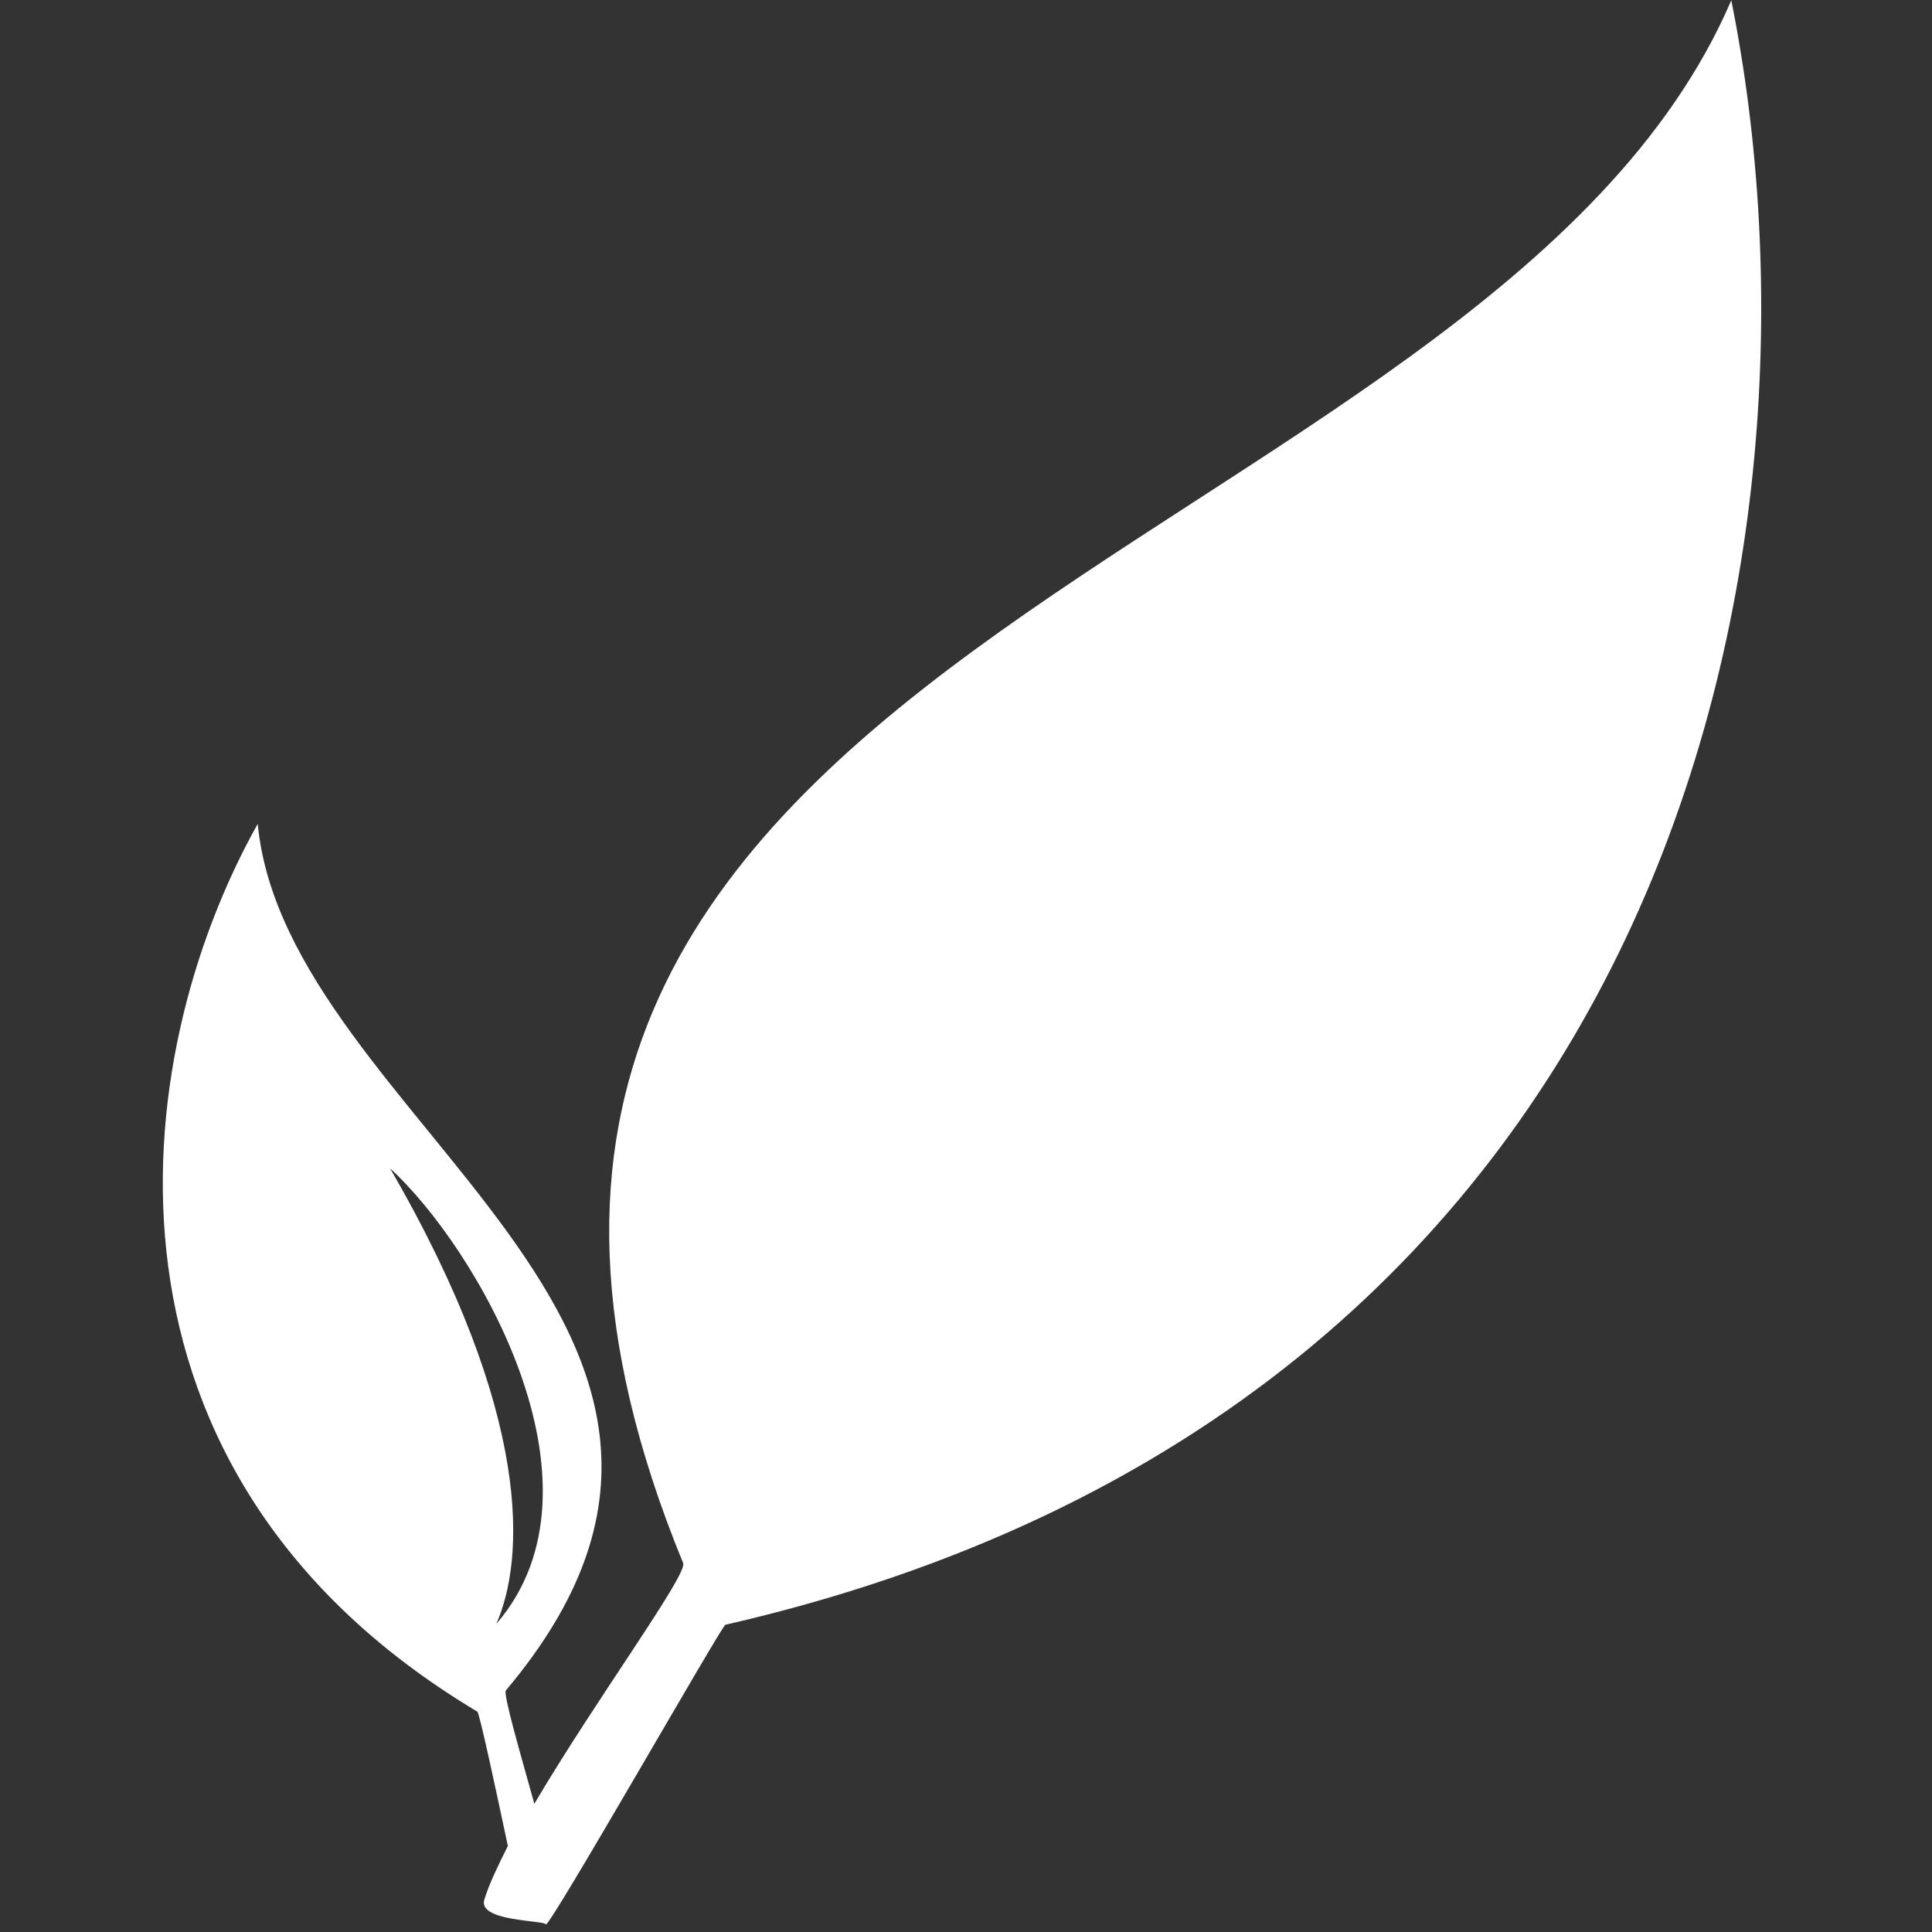 <?xml version="1.0" encoding="utf-8"?>
<!-- Generator: Adobe Illustrator 27.7.0, SVG Export Plug-In . SVG Version: 6.00 Build 0)  -->
<svg version="1.1"
	 id="svg3923" xmlns:svg="http://www.w3.org/2000/svg" xmlns:sodipodi="http://sodipodi.sourceforge.net/DTD/sodipodi-0.dtd" xmlns:inkscape="http://www.inkscape.org/namespaces/inkscape" xmlns:rdf="http://www.w3.org/1999/02/22-rdf-syntax-ns#" xmlns:cc="http://creativecommons.org/ns#" xmlns:dc="http://purl.org/dc/elements/1.1/" inkscape:export-xdpi="96" inkscape:export-ydpi="96"
	 xmlns="http://www.w3.org/2000/svg" xmlns:xlink="http://www.w3.org/1999/xlink" x="0px" y="0px" viewBox="0 0 512 512"
	 style="enable-background:new 0 0 512 512;" xml:space="preserve">
<rect x="0" y="0" width="512" height="512" fill="#333333" stroke="none"/>
<style type="text/css">
	.st0{fill:#FFFFFF;}
</style>
<sodipodi:namedview  bordercolor="#666666" borderopacity="1" gridtolerance="10" guidetolerance="10" id="namedview3925" inkscape:current-layer="g3921" inkscape:cx="635.07139" inkscape:cy="606.383" inkscape:pageopacity="0" inkscape:pageshadow="2" inkscape:window-height="2096" inkscape:window-maximized="1" inkscape:window-width="3840" inkscape:window-x="0" inkscape:window-y="27" inkscape:zoom="1.1360927" objecttolerance="10" pagecolor="#ffffff" showgrid="false">
	</sodipodi:namedview>
<g id="g3921" transform="matrix(10.638,0,0,10.638,106.383,-206.383)">
	<g id="SvgjsG1019">
	</g>
	
		<g id="SvgjsG1020" transform="matrix(0.103,0,0,0.103,-11.439,18.048)" inkscape:export-filename="/tmp/test.png" inkscape:export-xdpi="116.02285" inkscape:export-ydpi="116.02285">
		<g id="g3915">
			<path id="path3913" inkscape:connector-curvature="0" class="st0" d="M136.8,459.6c-2.3-10.8-6.9-32.5-7.4-32.5
				c-96.5-57.7-85.1-157.6-53.1-214.7c6.9,71.9,134.2,121.6,60,209.6c-0.6,1.1,3.4,14.8,6.9,27.4c14.8-25.1,37.1-55.4,36-58.2
				c-91.4-222.7,194.1-239.8,253.5-378c26.8,133.6-13.7,340.3-243.3,392.9c-1.1,0.6-41.7,71.9-43.4,72.5c0-1.1-17.1-0.6-14.8-6.3
				C132.3,468.7,134.5,464.2,136.8,459.6z M193.4,360.8c-36-85.1,69.7-178.7,122.2-202.1C208.2,254.6,189.9,326,193.4,360.8z
				 M134,405.9c29.1-33.7-5.1-91.4-25.7-110.2C143.1,355.7,140.8,390.5,134,405.9z"/>
		</g>
	</g>
</g>
</svg>
